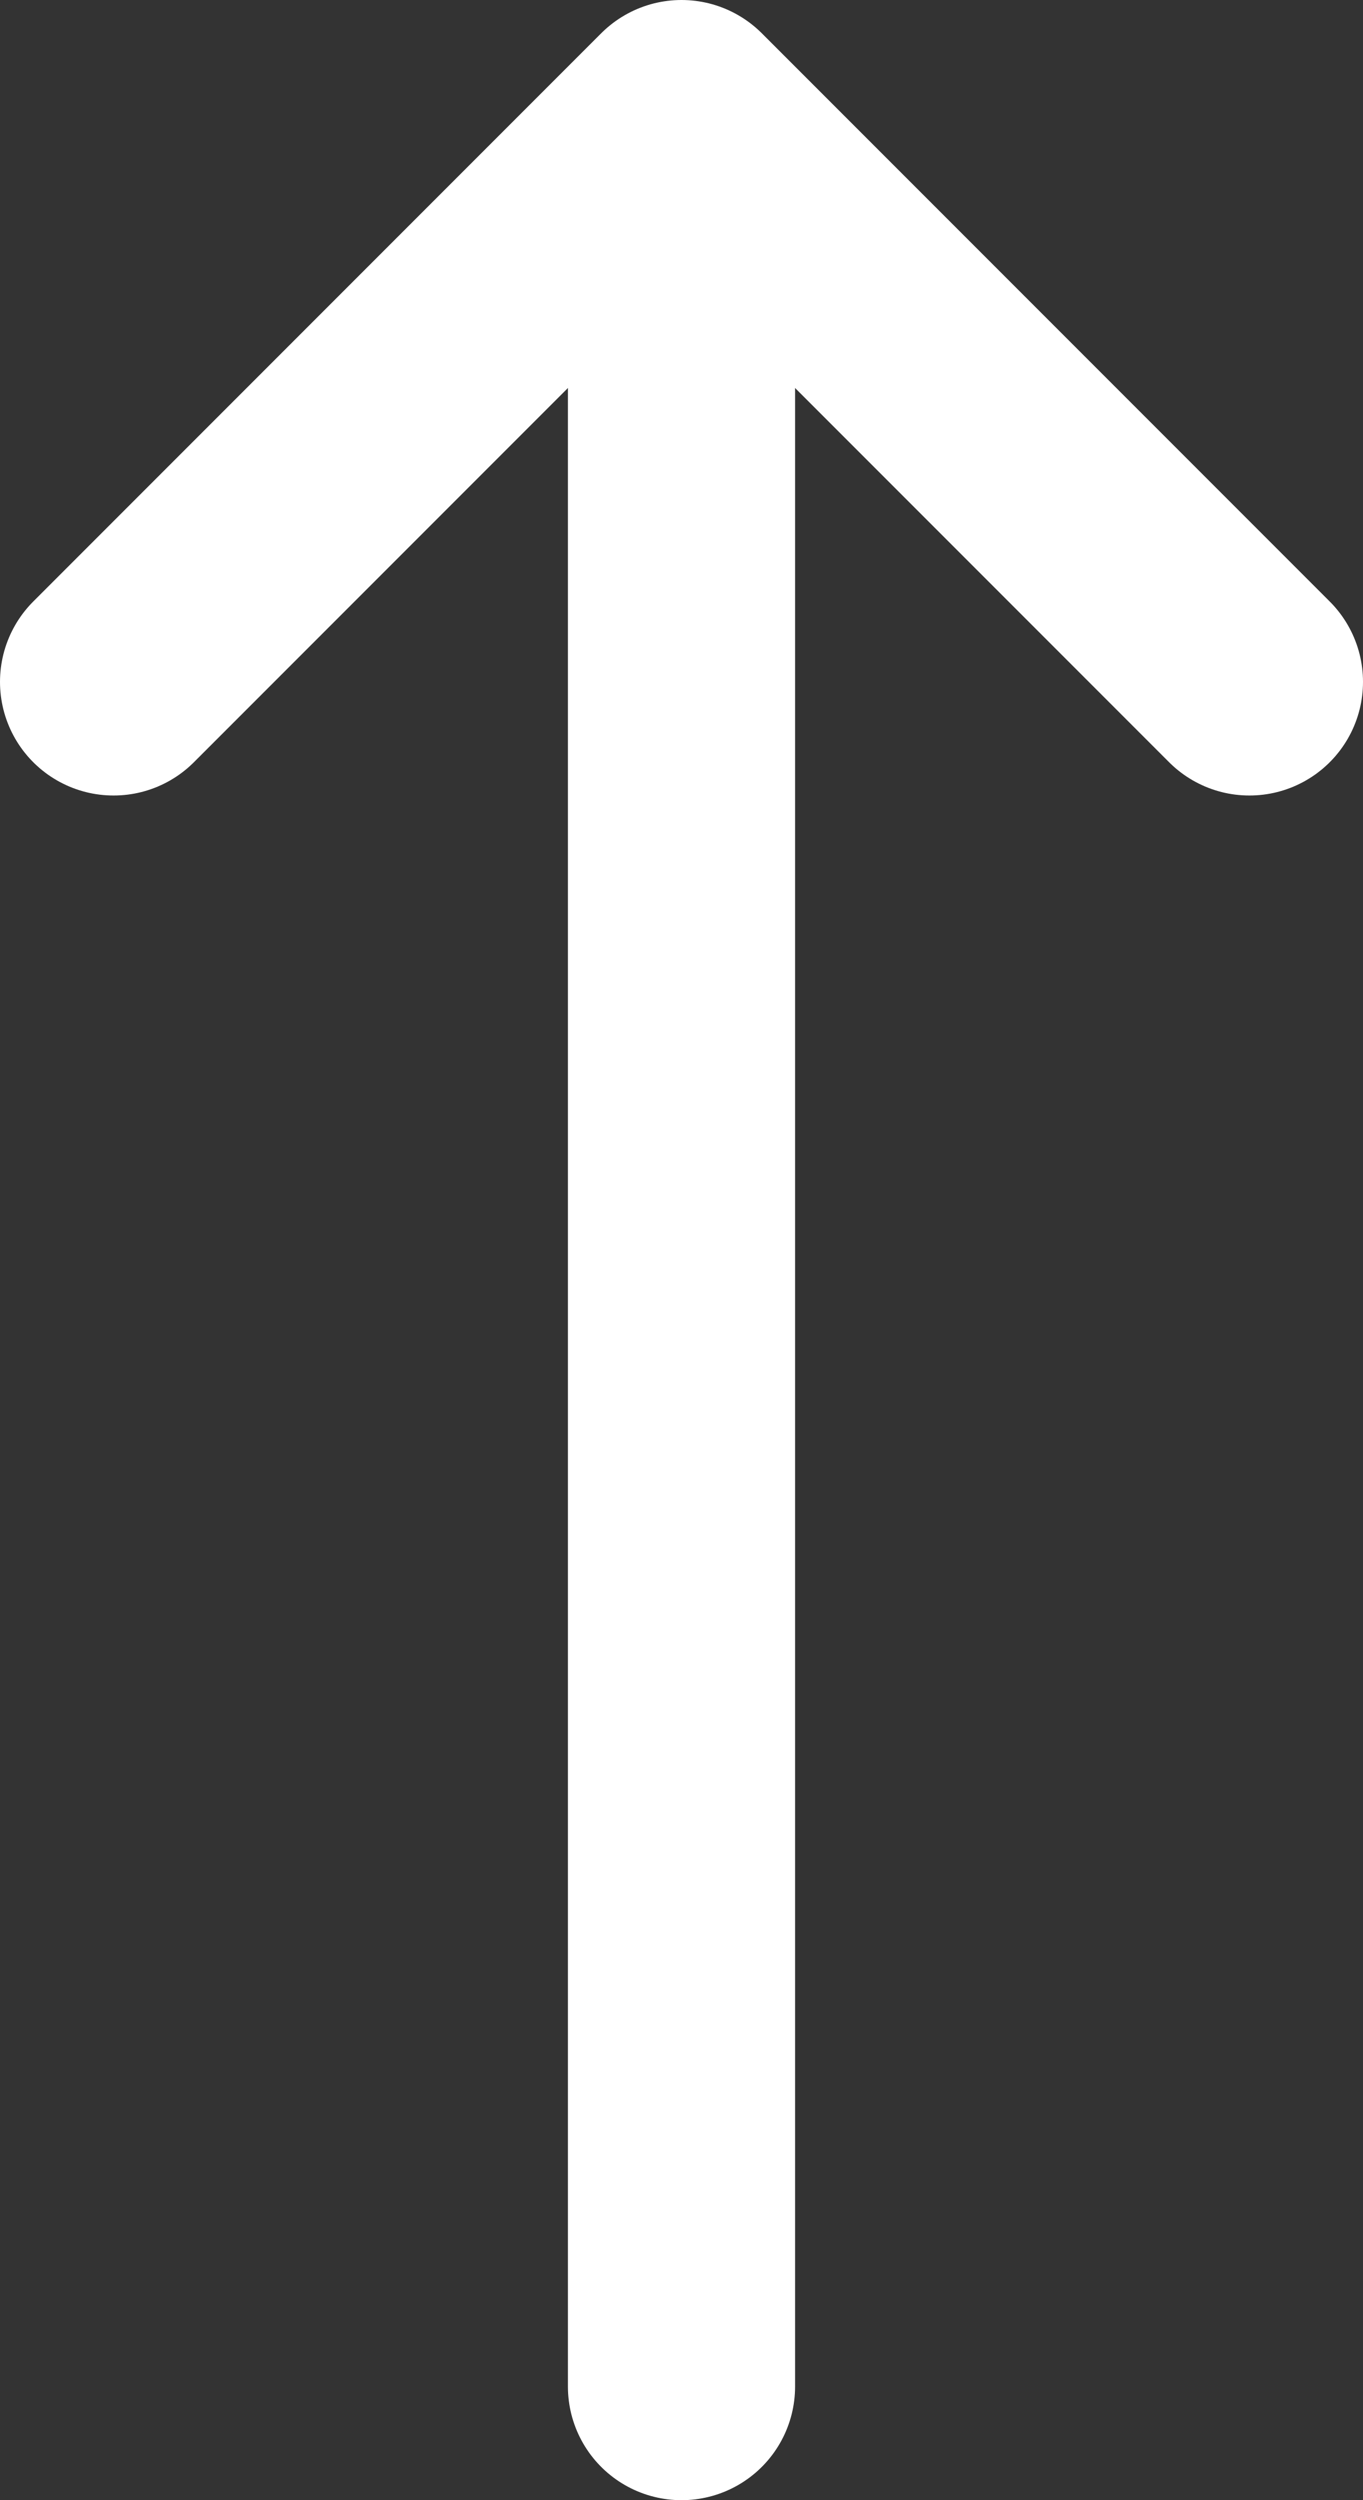 <svg xmlns="http://www.w3.org/2000/svg" width="12" height="22" viewBox="0 0 12 22">
  <rect x="0" y="0" width="12" height="22" fill="#333333" stroke="none"/>
  <defs>
    <style>
      .cls-1 {
        fill: none;
        stroke: #fff;
        stroke-linecap: round;
        stroke-linejoin: round;
        stroke-width: 2px;
        fill-rule: evenodd;
      }
    </style>
  </defs>
  <path id="ARROW_up" data-name="ARROW up" class="cls-1" d="M11,6L6,1,1,6"/>
  <path id="line_up" data-name="line up" class="cls-1" d="M6,21V2"/>
</svg>
